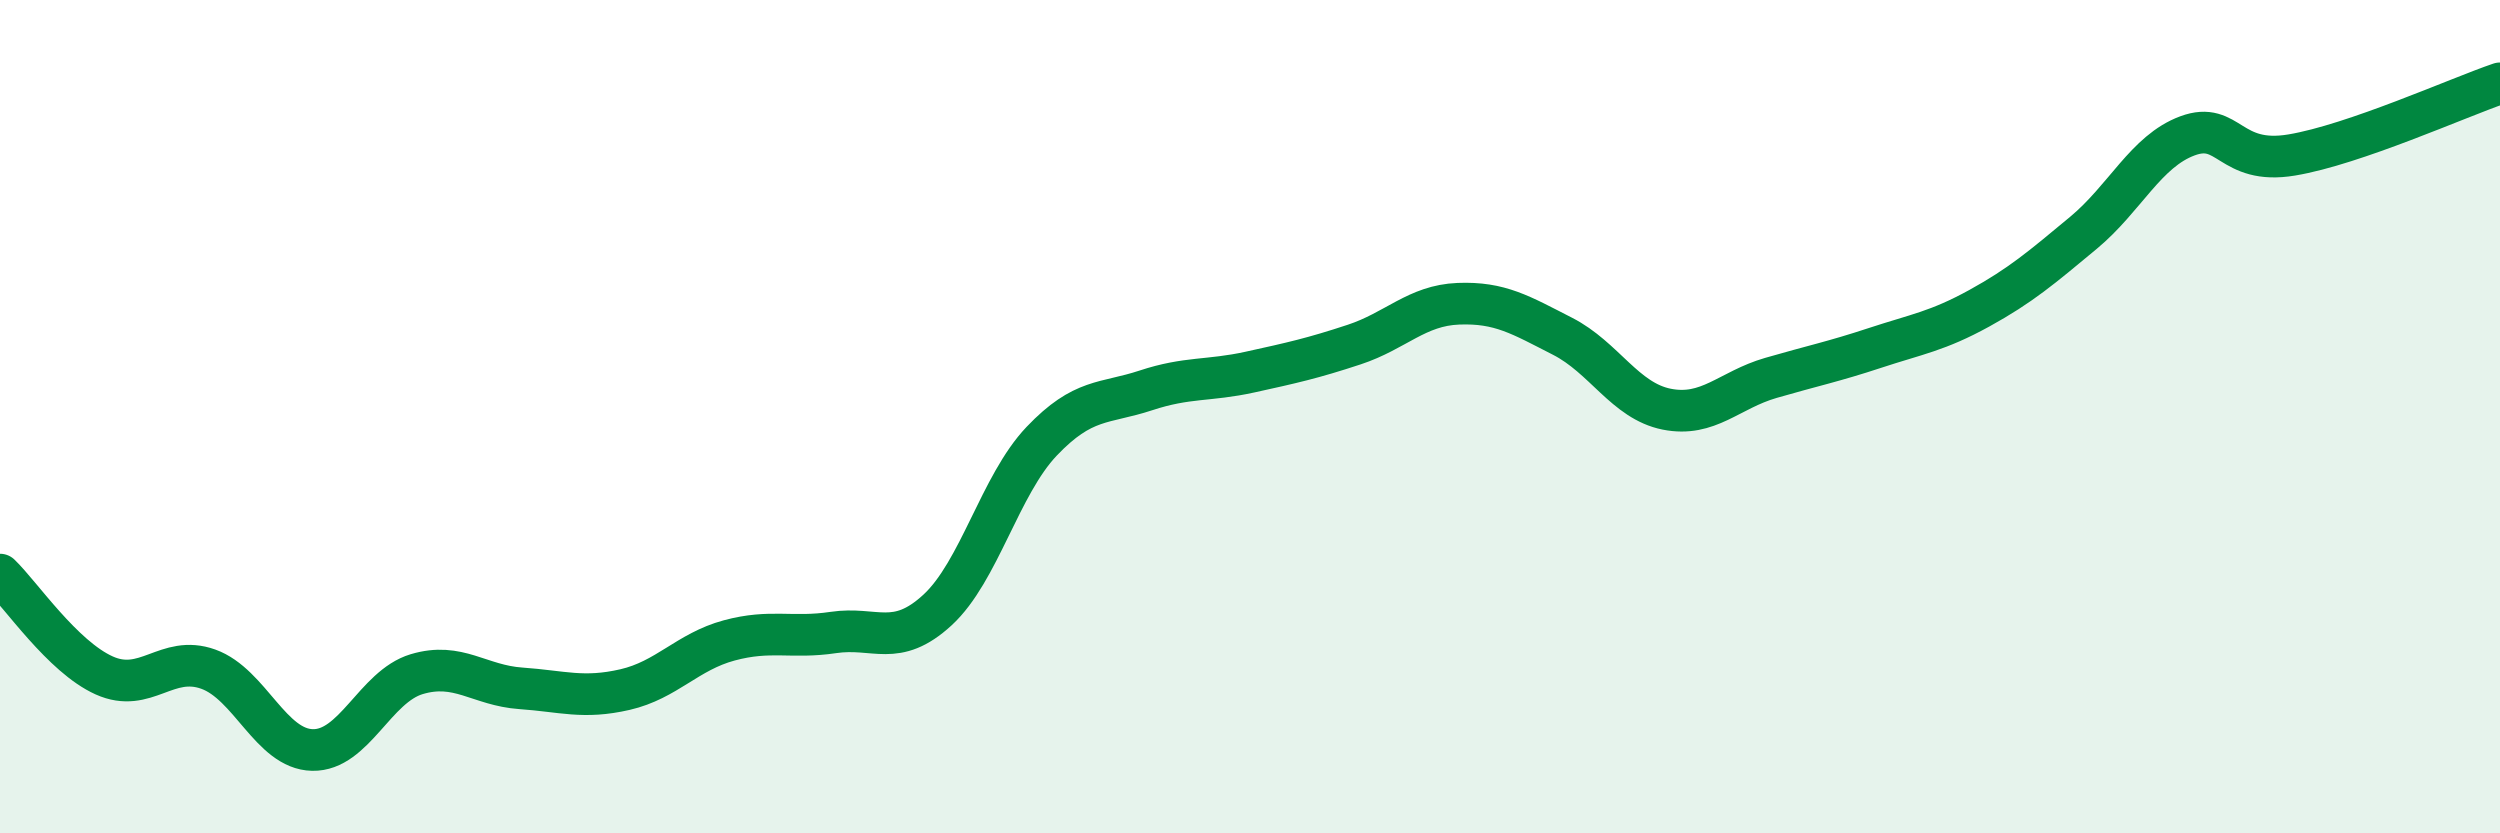 
    <svg width="60" height="20" viewBox="0 0 60 20" xmlns="http://www.w3.org/2000/svg">
      <path
        d="M 0,13.79 C 0.5,14.27 1.5,15.76 2.5,16.21 C 3.5,16.66 4,15.7 5,16.06 C 6,16.42 6.5,17.98 7.5,18 C 8.5,18.02 9,16.48 10,16.18 C 11,15.88 11.5,16.45 12.5,16.52 C 13.5,16.59 14,16.78 15,16.55 C 16,16.32 16.5,15.64 17.5,15.37 C 18.5,15.1 19,15.33 20,15.18 C 21,15.03 21.5,15.56 22.5,14.64 C 23.5,13.72 24,11.64 25,10.59 C 26,9.54 26.5,9.7 27.5,9.37 C 28.5,9.04 29,9.15 30,8.93 C 31,8.71 31.5,8.6 32.5,8.27 C 33.5,7.94 34,7.33 35,7.29 C 36,7.25 36.5,7.56 37.5,8.07 C 38.5,8.58 39,9.62 40,9.82 C 41,10.02 41.5,9.36 42.5,9.07 C 43.5,8.78 44,8.68 45,8.35 C 46,8.02 46.5,7.95 47.5,7.4 C 48.5,6.85 49,6.42 50,5.59 C 51,4.76 51.5,3.63 52.5,3.26 C 53.5,2.89 53.5,3.97 55,3.72 C 56.5,3.47 59,2.34 60,2L60 20L0 20Z"
        fill="#008740"
        opacity="0.1"
        stroke-linecap="round"
        stroke-linejoin="round"
      />
      <path
        d="M 0,13.79 C 0.5,14.27 1.5,15.76 2.5,16.21 C 3.5,16.66 4,15.7 5,16.06 C 6,16.42 6.5,17.98 7.5,18 C 8.5,18.02 9,16.48 10,16.18 C 11,15.88 11.5,16.45 12.5,16.52 C 13.5,16.59 14,16.78 15,16.55 C 16,16.32 16.5,15.64 17.5,15.37 C 18.5,15.1 19,15.33 20,15.18 C 21,15.03 21.5,15.56 22.5,14.64 C 23.5,13.72 24,11.64 25,10.59 C 26,9.54 26.5,9.7 27.5,9.37 C 28.5,9.04 29,9.15 30,8.93 C 31,8.71 31.5,8.6 32.5,8.27 C 33.5,7.94 34,7.33 35,7.29 C 36,7.25 36.5,7.56 37.5,8.07 C 38.5,8.58 39,9.62 40,9.82 C 41,10.02 41.5,9.36 42.5,9.07 C 43.5,8.78 44,8.68 45,8.35 C 46,8.02 46.5,7.95 47.5,7.4 C 48.5,6.85 49,6.42 50,5.59 C 51,4.76 51.5,3.63 52.5,3.26 C 53.5,2.89 53.5,3.97 55,3.72 C 56.5,3.47 59,2.34 60,2"
        stroke="#008740"
        stroke-width="1"
        fill="none"
        stroke-linecap="round"
        stroke-linejoin="round"
      />
    </svg>
  